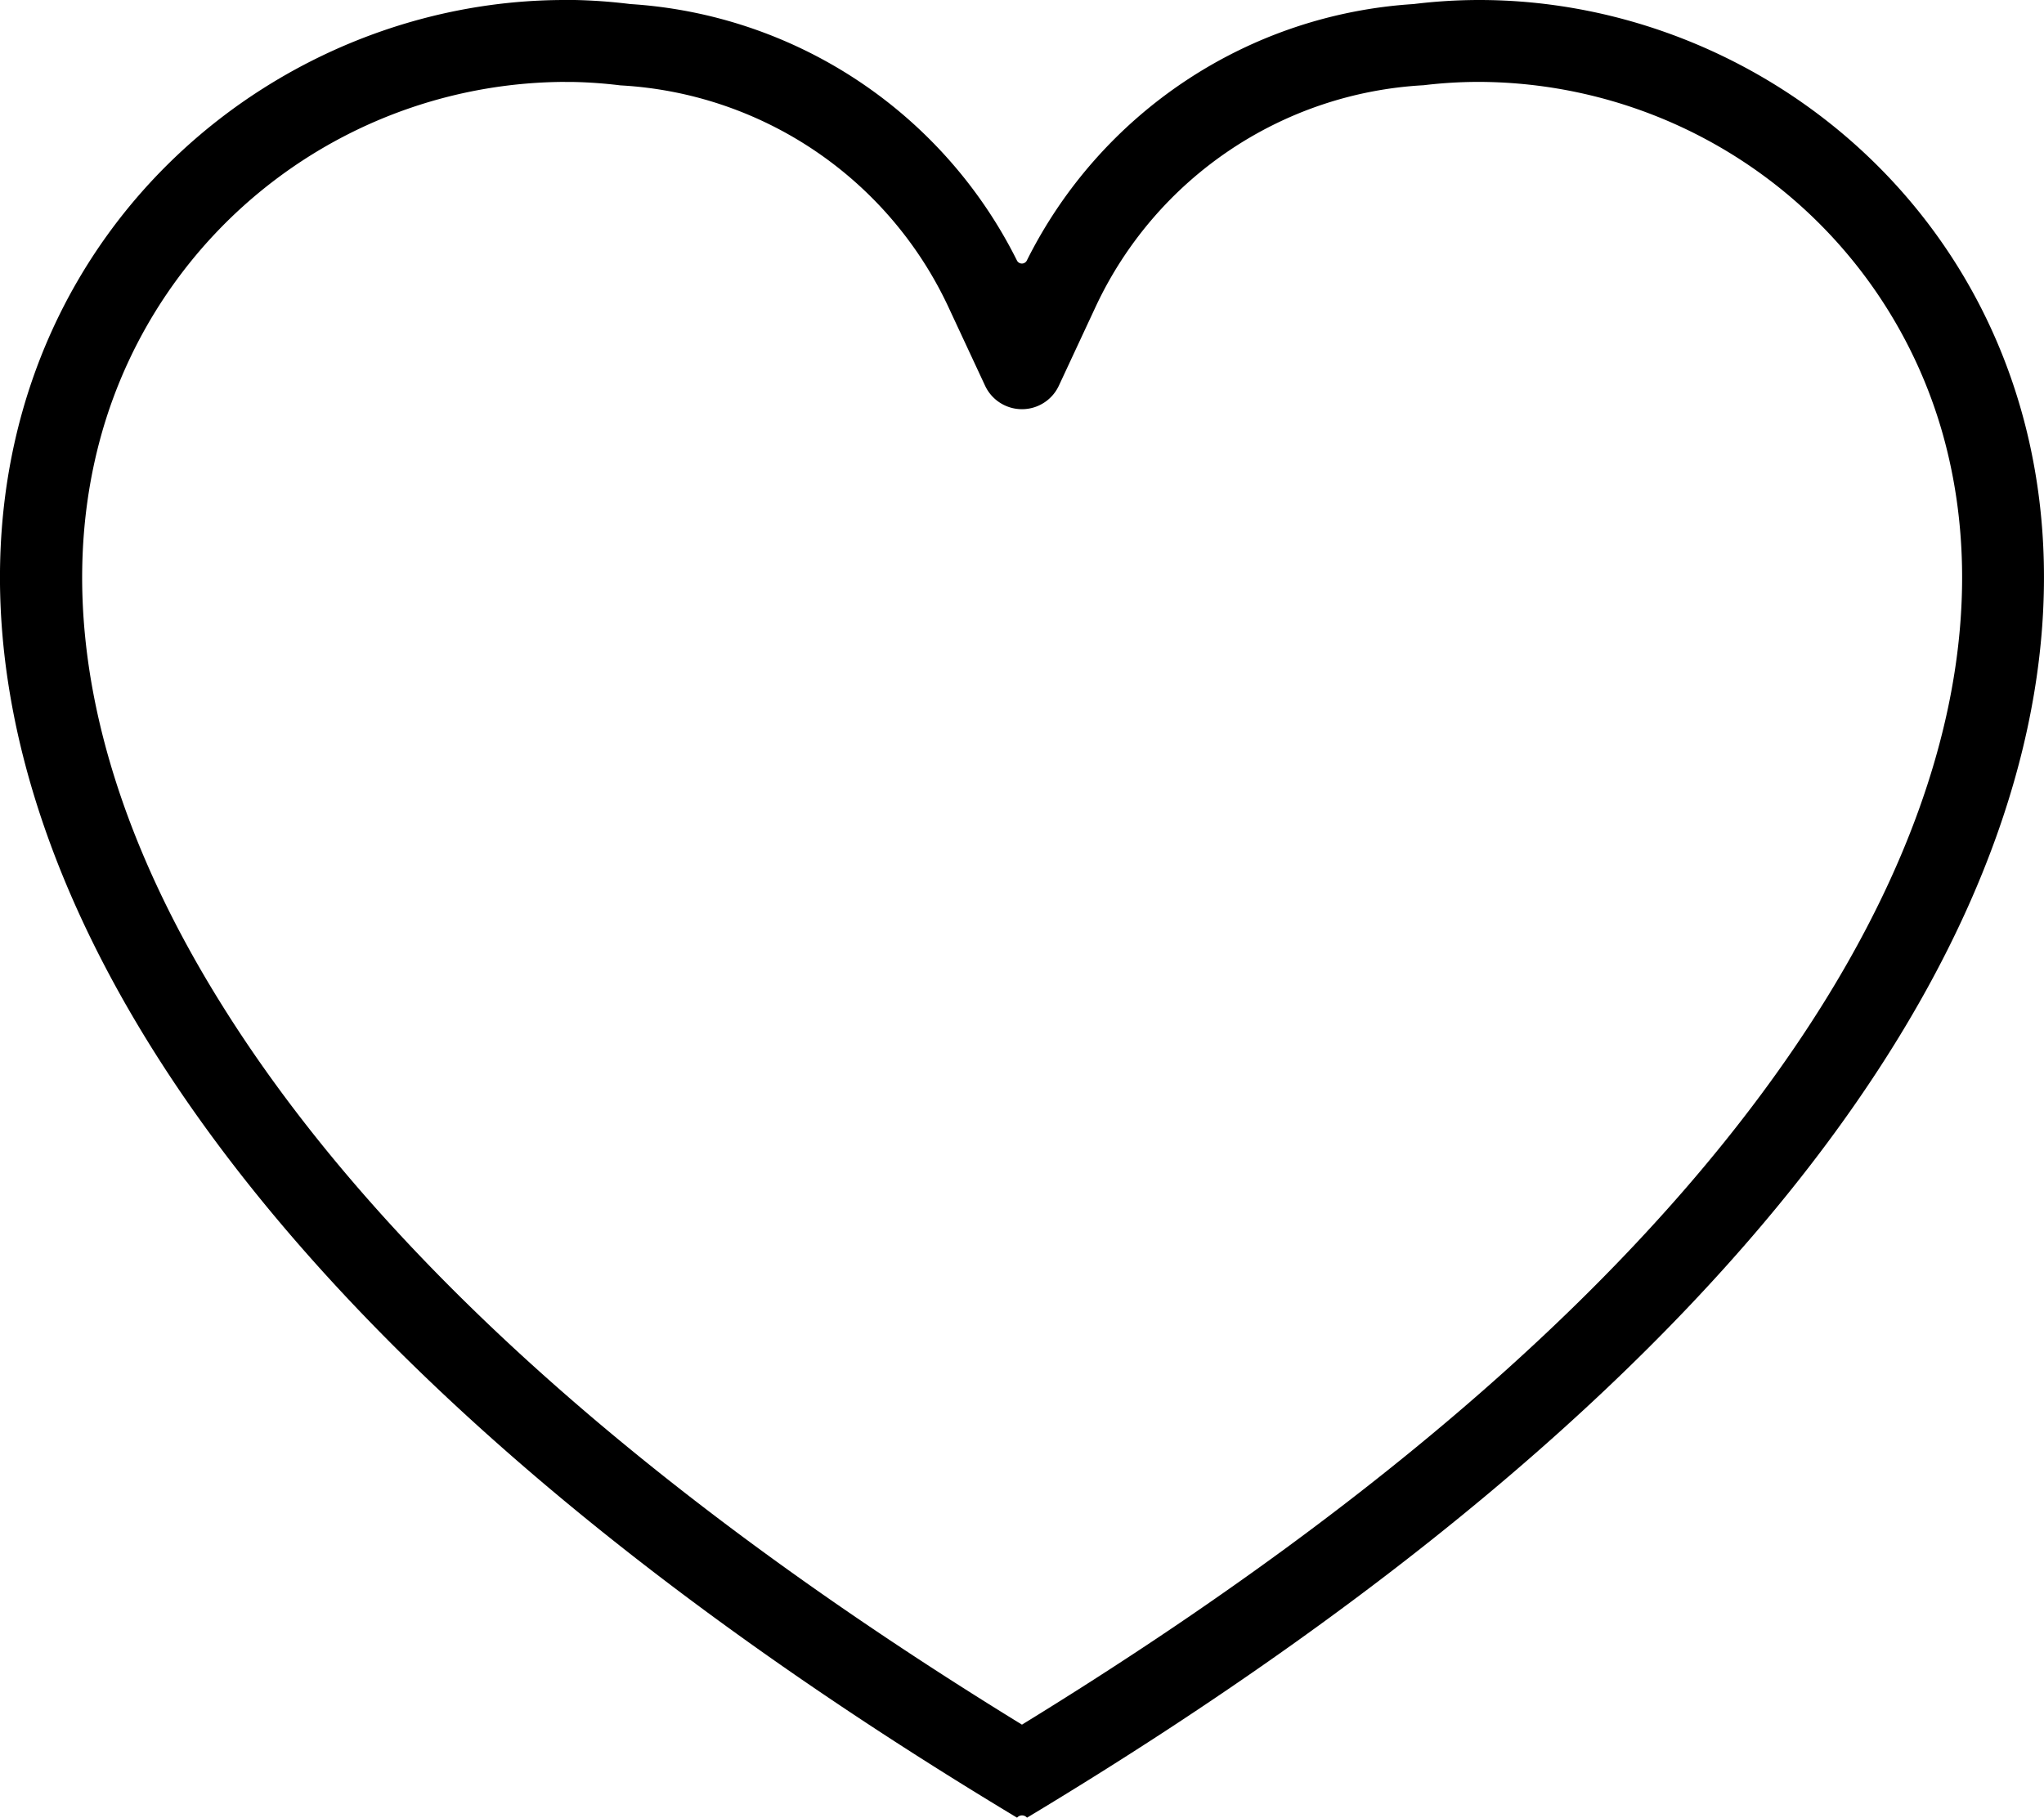 <svg xmlns="http://www.w3.org/2000/svg" xmlns:xlink="http://www.w3.org/1999/xlink" width="28.773" height="25.592" viewBox="0 0 28.773 25.592"><defs><style>.a{clip-path:url(#a);}</style><clipPath id="a"><rect width="28.773" height="25.592"/></clipPath></defs><g class="a"><path d="M7.952,1.154h.117a6.531,6.531,0,0,1,.664.048A5.422,5.422,0,0,1,13.34,4.3l.527,1.131a.573.573,0,0,0,1.038,0L15.432,4.3A5.423,5.423,0,0,1,20.04,1.2a6.507,6.507,0,0,1,.781-.047,6.807,6.807,0,0,1,6.533,4.98c.663,2.389.083,5.147-1.677,7.977-2.162,3.476-5.959,6.9-11.291,10.172C9.054,21.008,5.257,17.587,3.1,14.111c-1.76-2.83-2.34-5.589-1.677-7.978a6.807,6.807,0,0,1,6.533-4.98M7.952,0C-.074,0-7.343,12.566,14.317,25.592a.092.092,0,0,1,.14,0C36.114,12.567,28.847,0,20.822,0A7.613,7.613,0,0,0,19.9.057a6.545,6.545,0,0,0-5.445,3.61.078.078,0,0,1-.14,0A6.545,6.545,0,0,0,8.872.057,7.582,7.582,0,0,0,8.09,0H7.952" transform="translate(0 0)"/></g></svg>